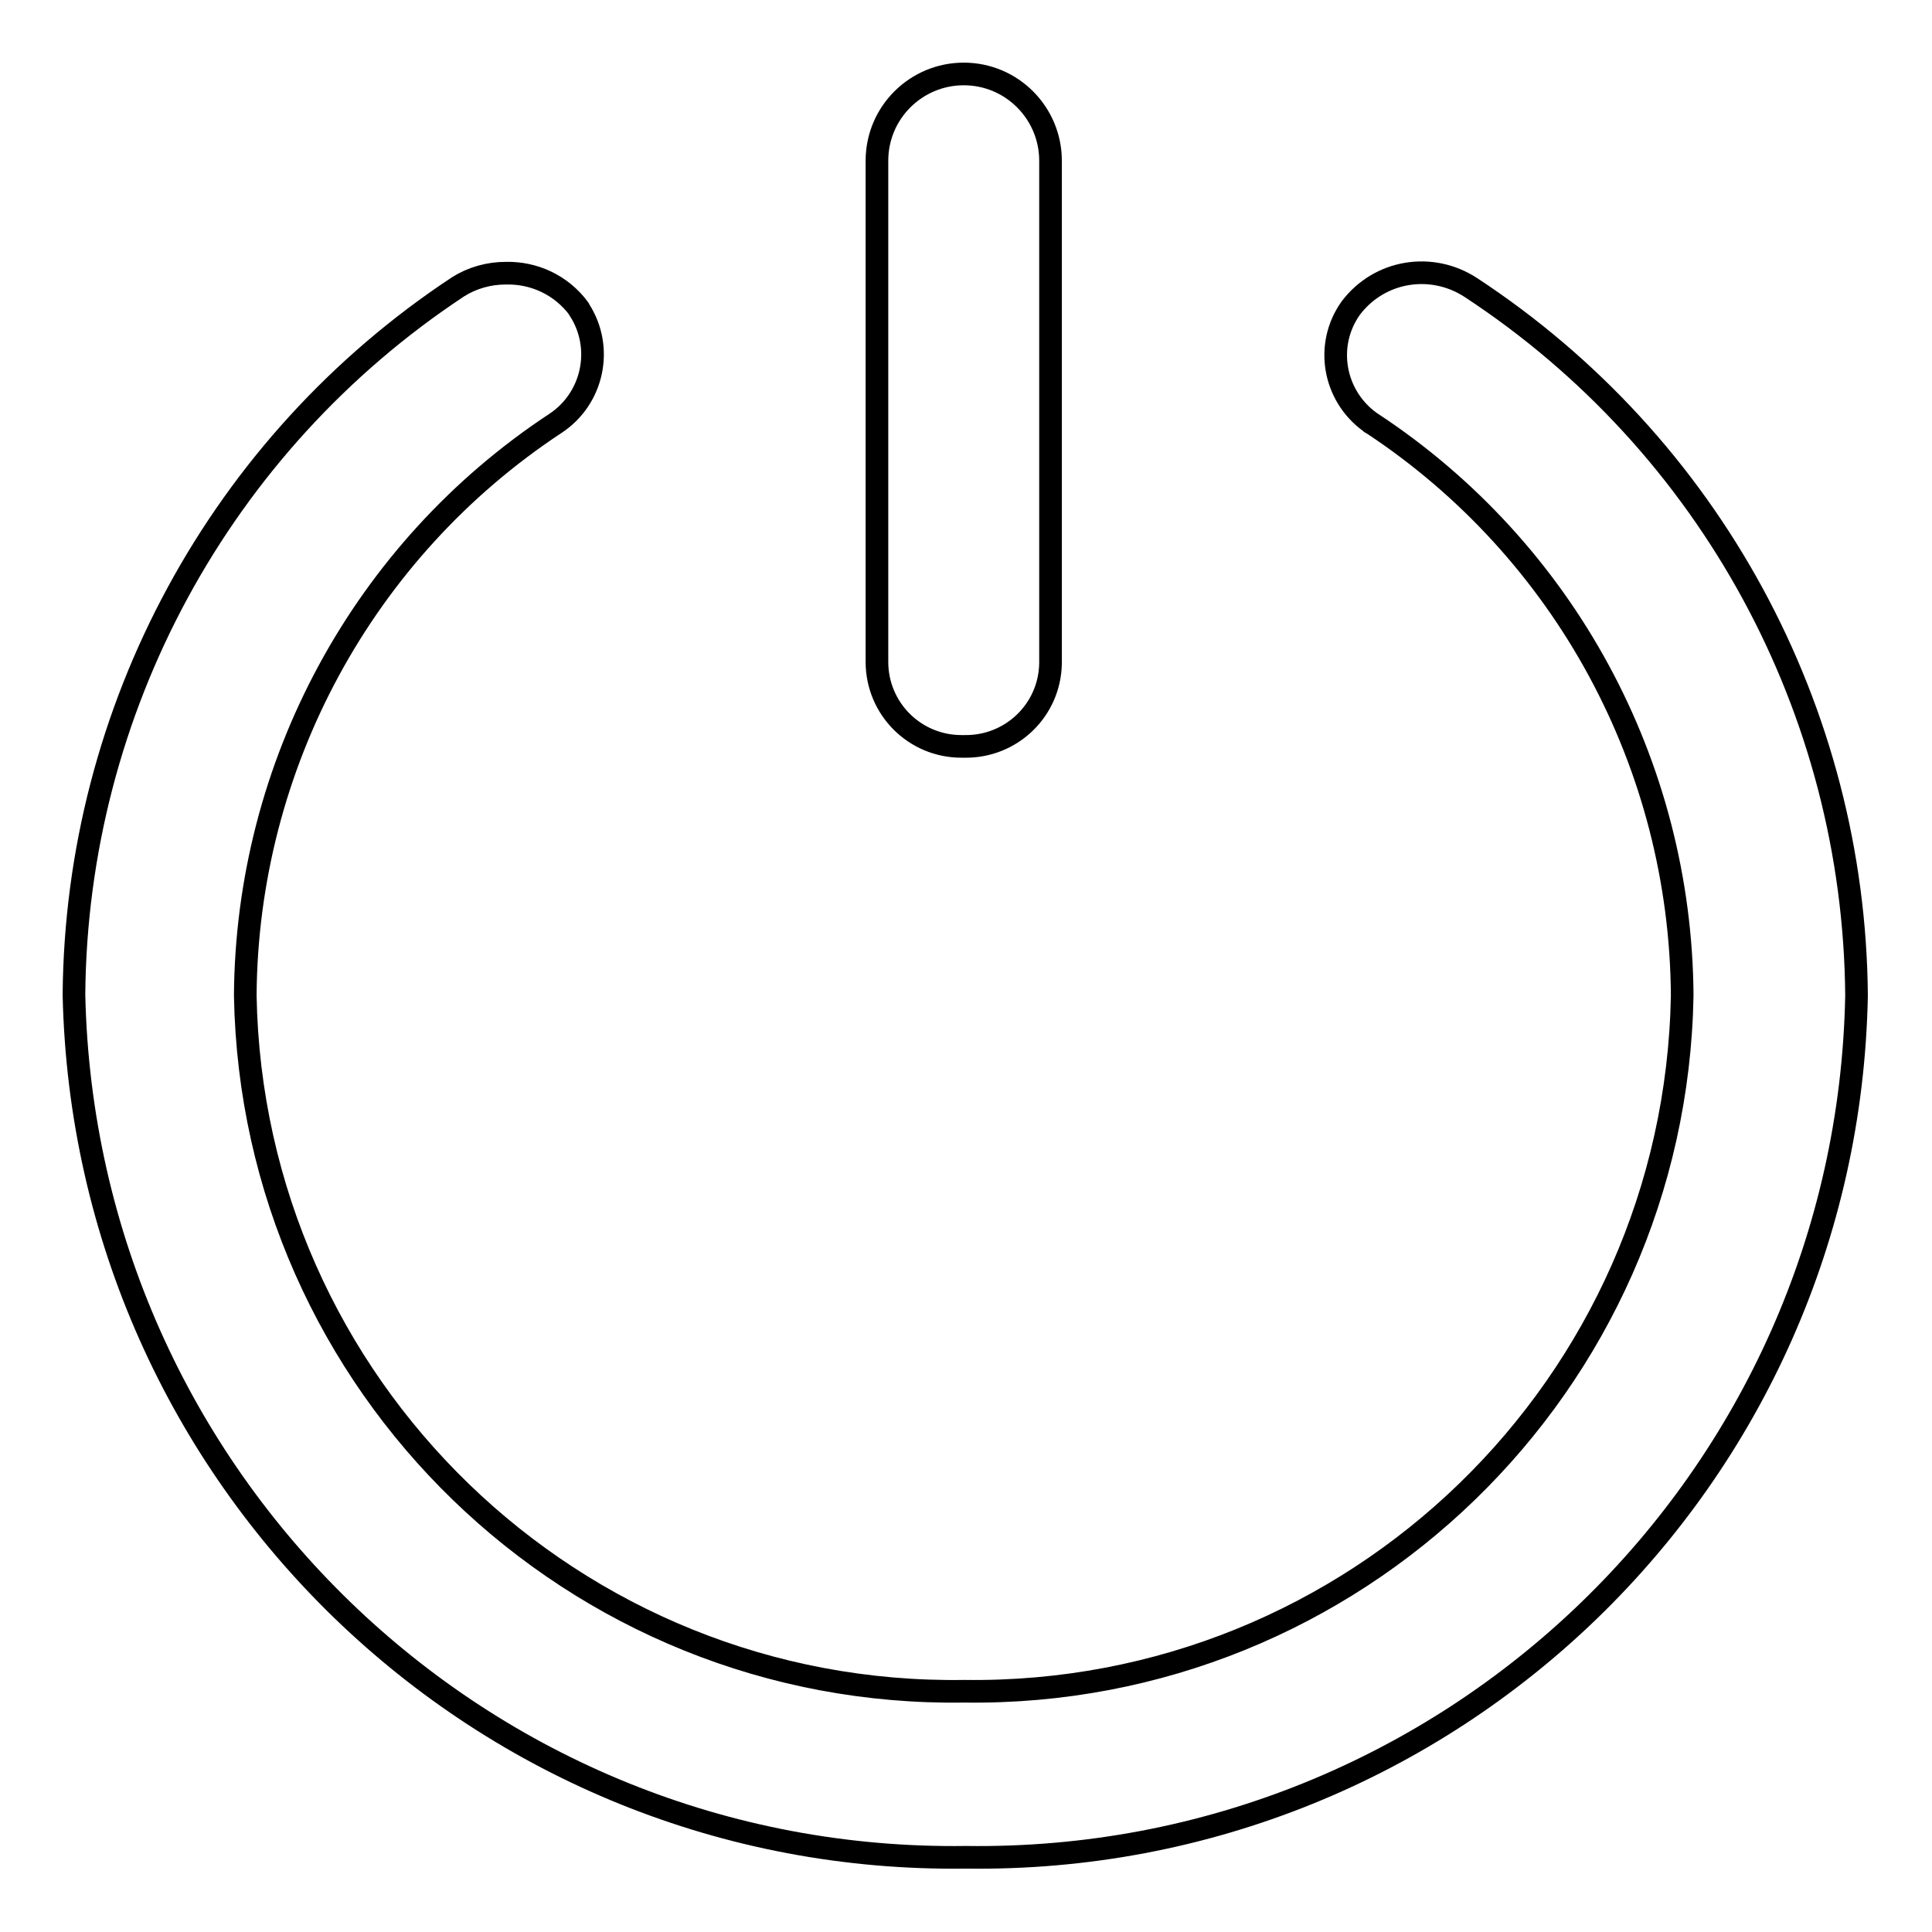 <?xml version="1.0" encoding="utf-8"?>
<!-- Svg Vector Icons : http://www.onlinewebfonts.com/icon -->
<!DOCTYPE svg PUBLIC "-//W3C//DTD SVG 1.1//EN" "http://www.w3.org/Graphics/SVG/1.1/DTD/svg11.dtd">
<svg version="1.1" xmlns="http://www.w3.org/2000/svg" xmlns:xlink="http://www.w3.org/1999/xlink" x="0px" y="0px" viewBox="0 0 256 256" enable-background="new 0 0 256 256" xml:space="preserve">
<g> <path stroke-width="3" fill-opacity="0" stroke="#000000"  d="M127.8,98.9c6.2,0.1,11.3-4.8,11.4-11c0,0,0,0,0,0V21.3c0-6.3-5.1-11.5-11.5-11.5 c-6.3,0-11.5,5.1-11.5,11.5v66.4c0,6.2,5,11.2,11.2,11.2C127.6,98.9,127.7,98.9,127.8,98.9z"/> <path stroke-width="3" fill-opacity="0" stroke="#000000"  d="M194.9,38.1c-5.2-3.4-12.1-2.3-15.9,2.7c-3.5,4.9-2.3,11.6,2.5,15.1c0.1,0.1,0.2,0.2,0.3,0.2 c25.5,16.8,40.9,45.2,41.1,75.8c-0.9,51.7-43.4,92.9-95.1,92.2c-51.8,0.8-94.4-40.5-95.3-92.2c0.2-30.5,15.6-59,41.1-75.8 c5-3.3,6.4-10,3.2-15c0-0.1-0.1-0.1-0.1-0.2c-2.3-3.1-5.9-4.8-9.7-4.7c-2.2,0-4.4,0.6-6.3,1.8c-31.5,20.8-50.6,56-50.9,93.8 C11.2,196,63.9,247,128,246.1c64.1,0.9,116.8-50.1,118-114.2C245.7,94.1,226.6,58.9,194.9,38.1z"/></g>
</svg>
